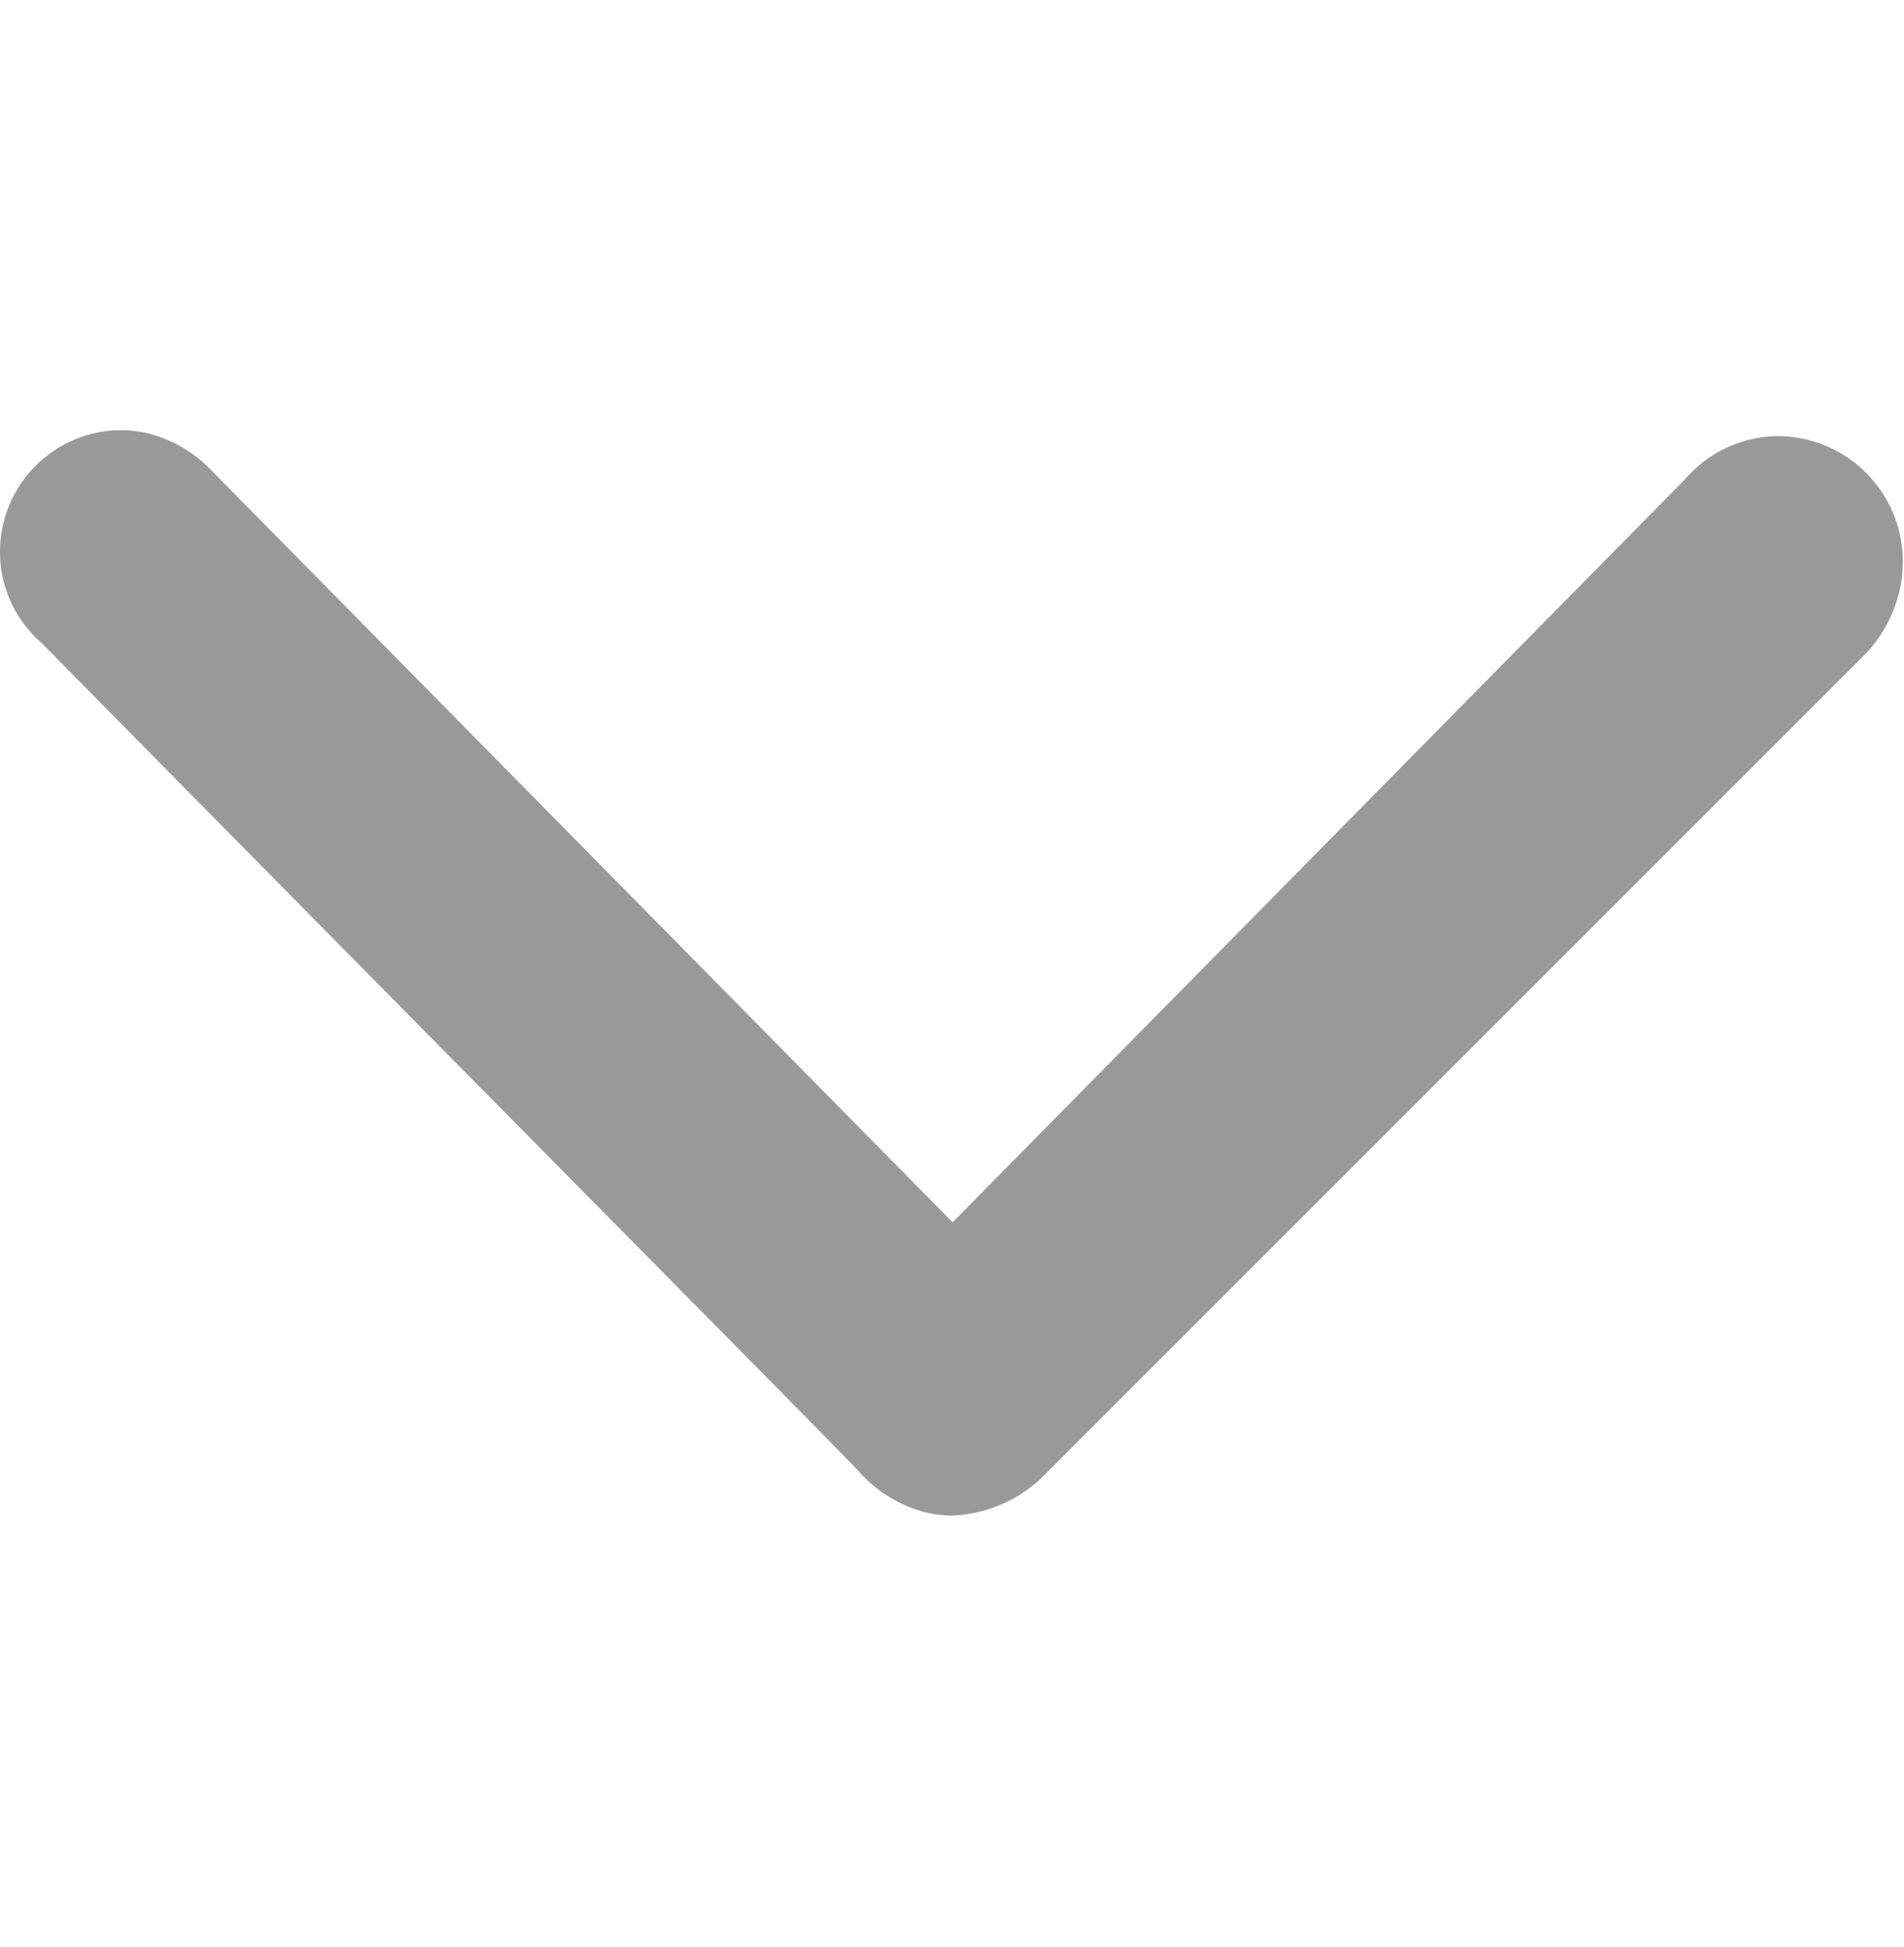 <svg xmlns="http://www.w3.org/2000/svg" width="15.65" height="16" viewBox="0 0 15.65 16">
  <defs>
    <style>
      .cls-1 {
        fill: #999;
        fill-rule: evenodd;
      }
    </style>
  </defs>
  <path id="形状_20" data-name="形状 20" class="cls-1" d="M1728.44,924.053l6.76-6.759a1.112,1.112,0,0,0,.29-0.52,0.979,0.979,0,0,0,.03-0.245,1.031,1.031,0,0,0-1.02-1.038,1.019,1.019,0,0,0-.77.355l-6.02,6.106-6.09-6.177a1.1,1.1,0,0,0-.52-0.306,1.058,1.058,0,0,0-.23-0.027,1,1,0,0,0-.99,1,0.987,0.987,0,0,0,.34.747c3.73,3.784,6.45,6.525,6.71,6.8a1.113,1.113,0,0,0,.55.345,0.954,0.954,0,0,0,.23.028A1.131,1.131,0,0,0,1728.44,924.053Z" transform="translate(-1719.88 -911.907)"/>
</svg>
